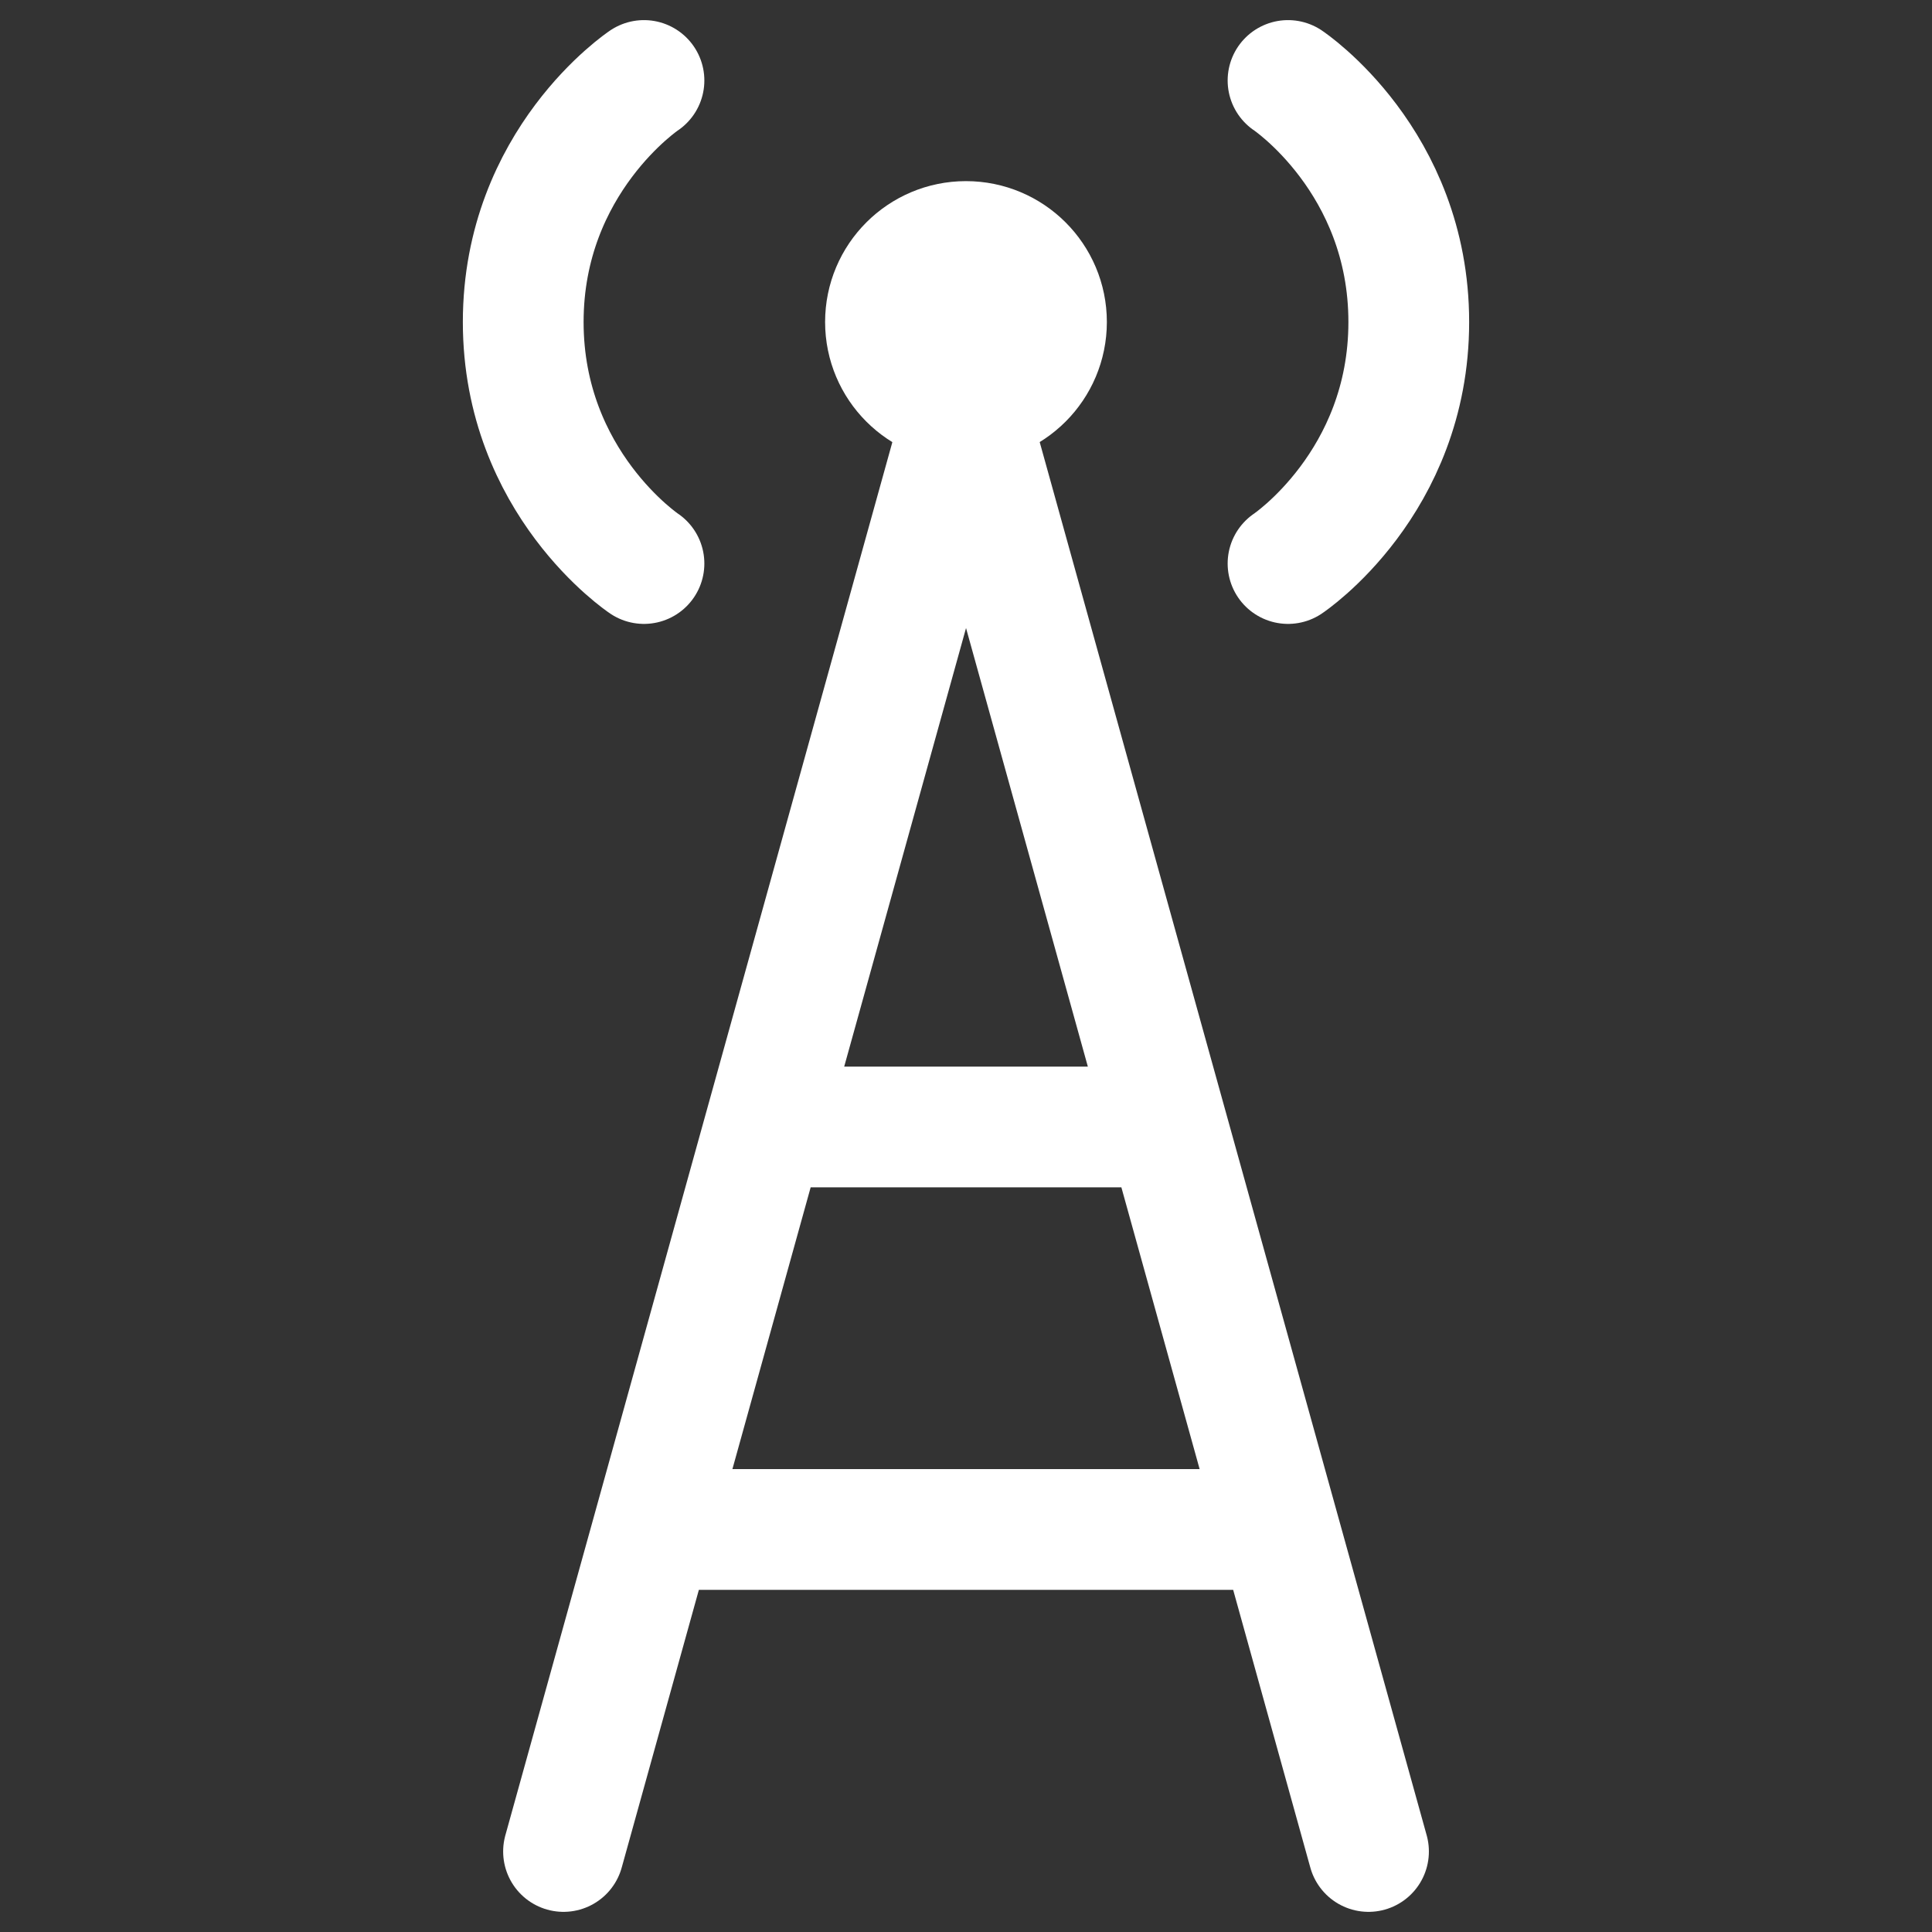 <svg width="50" height="50" viewBox="0 0 50 50" fill="none" xmlns="http://www.w3.org/2000/svg">
<rect x="0" y="0" width="50" height="50" fill="#333333" stroke="none"/>
<path d="M24.999 10.417C26.15 10.417 27.083 9.484 27.083 8.333C27.083 7.183 26.15 6.25 24.999 6.25C23.849 6.25 22.916 7.183 22.916 8.333C22.916 9.484 23.849 10.417 24.999 10.417Z" fill="white" stroke="white" stroke-width="3.125" stroke-linecap="round" stroke-linejoin="round"/>
<path d="M33.334 2.083C33.334 2.083 36.459 4.167 36.459 8.334C36.459 12.5 33.334 14.584 33.334 14.584" stroke="white" stroke-width="3.125" stroke-linecap="round" stroke-linejoin="round"/>
<path d="M16.666 2.083C16.666 2.083 13.541 4.167 13.541 8.334C13.541 12.5 16.666 14.584 16.666 14.584" stroke="white" stroke-width="3.125" stroke-linecap="round" stroke-linejoin="round"/>
<path d="M14.584 47.916L16.899 39.583M16.899 39.583L19.792 29.166M16.899 39.583H33.102M35.417 47.916L33.102 39.583M33.102 39.583L30.209 29.166M30.209 29.166L25.001 10.416L19.792 29.166M30.209 29.166H19.792" stroke="white" stroke-width="3.125" stroke-linecap="round" stroke-linejoin="round"/>
</svg>
